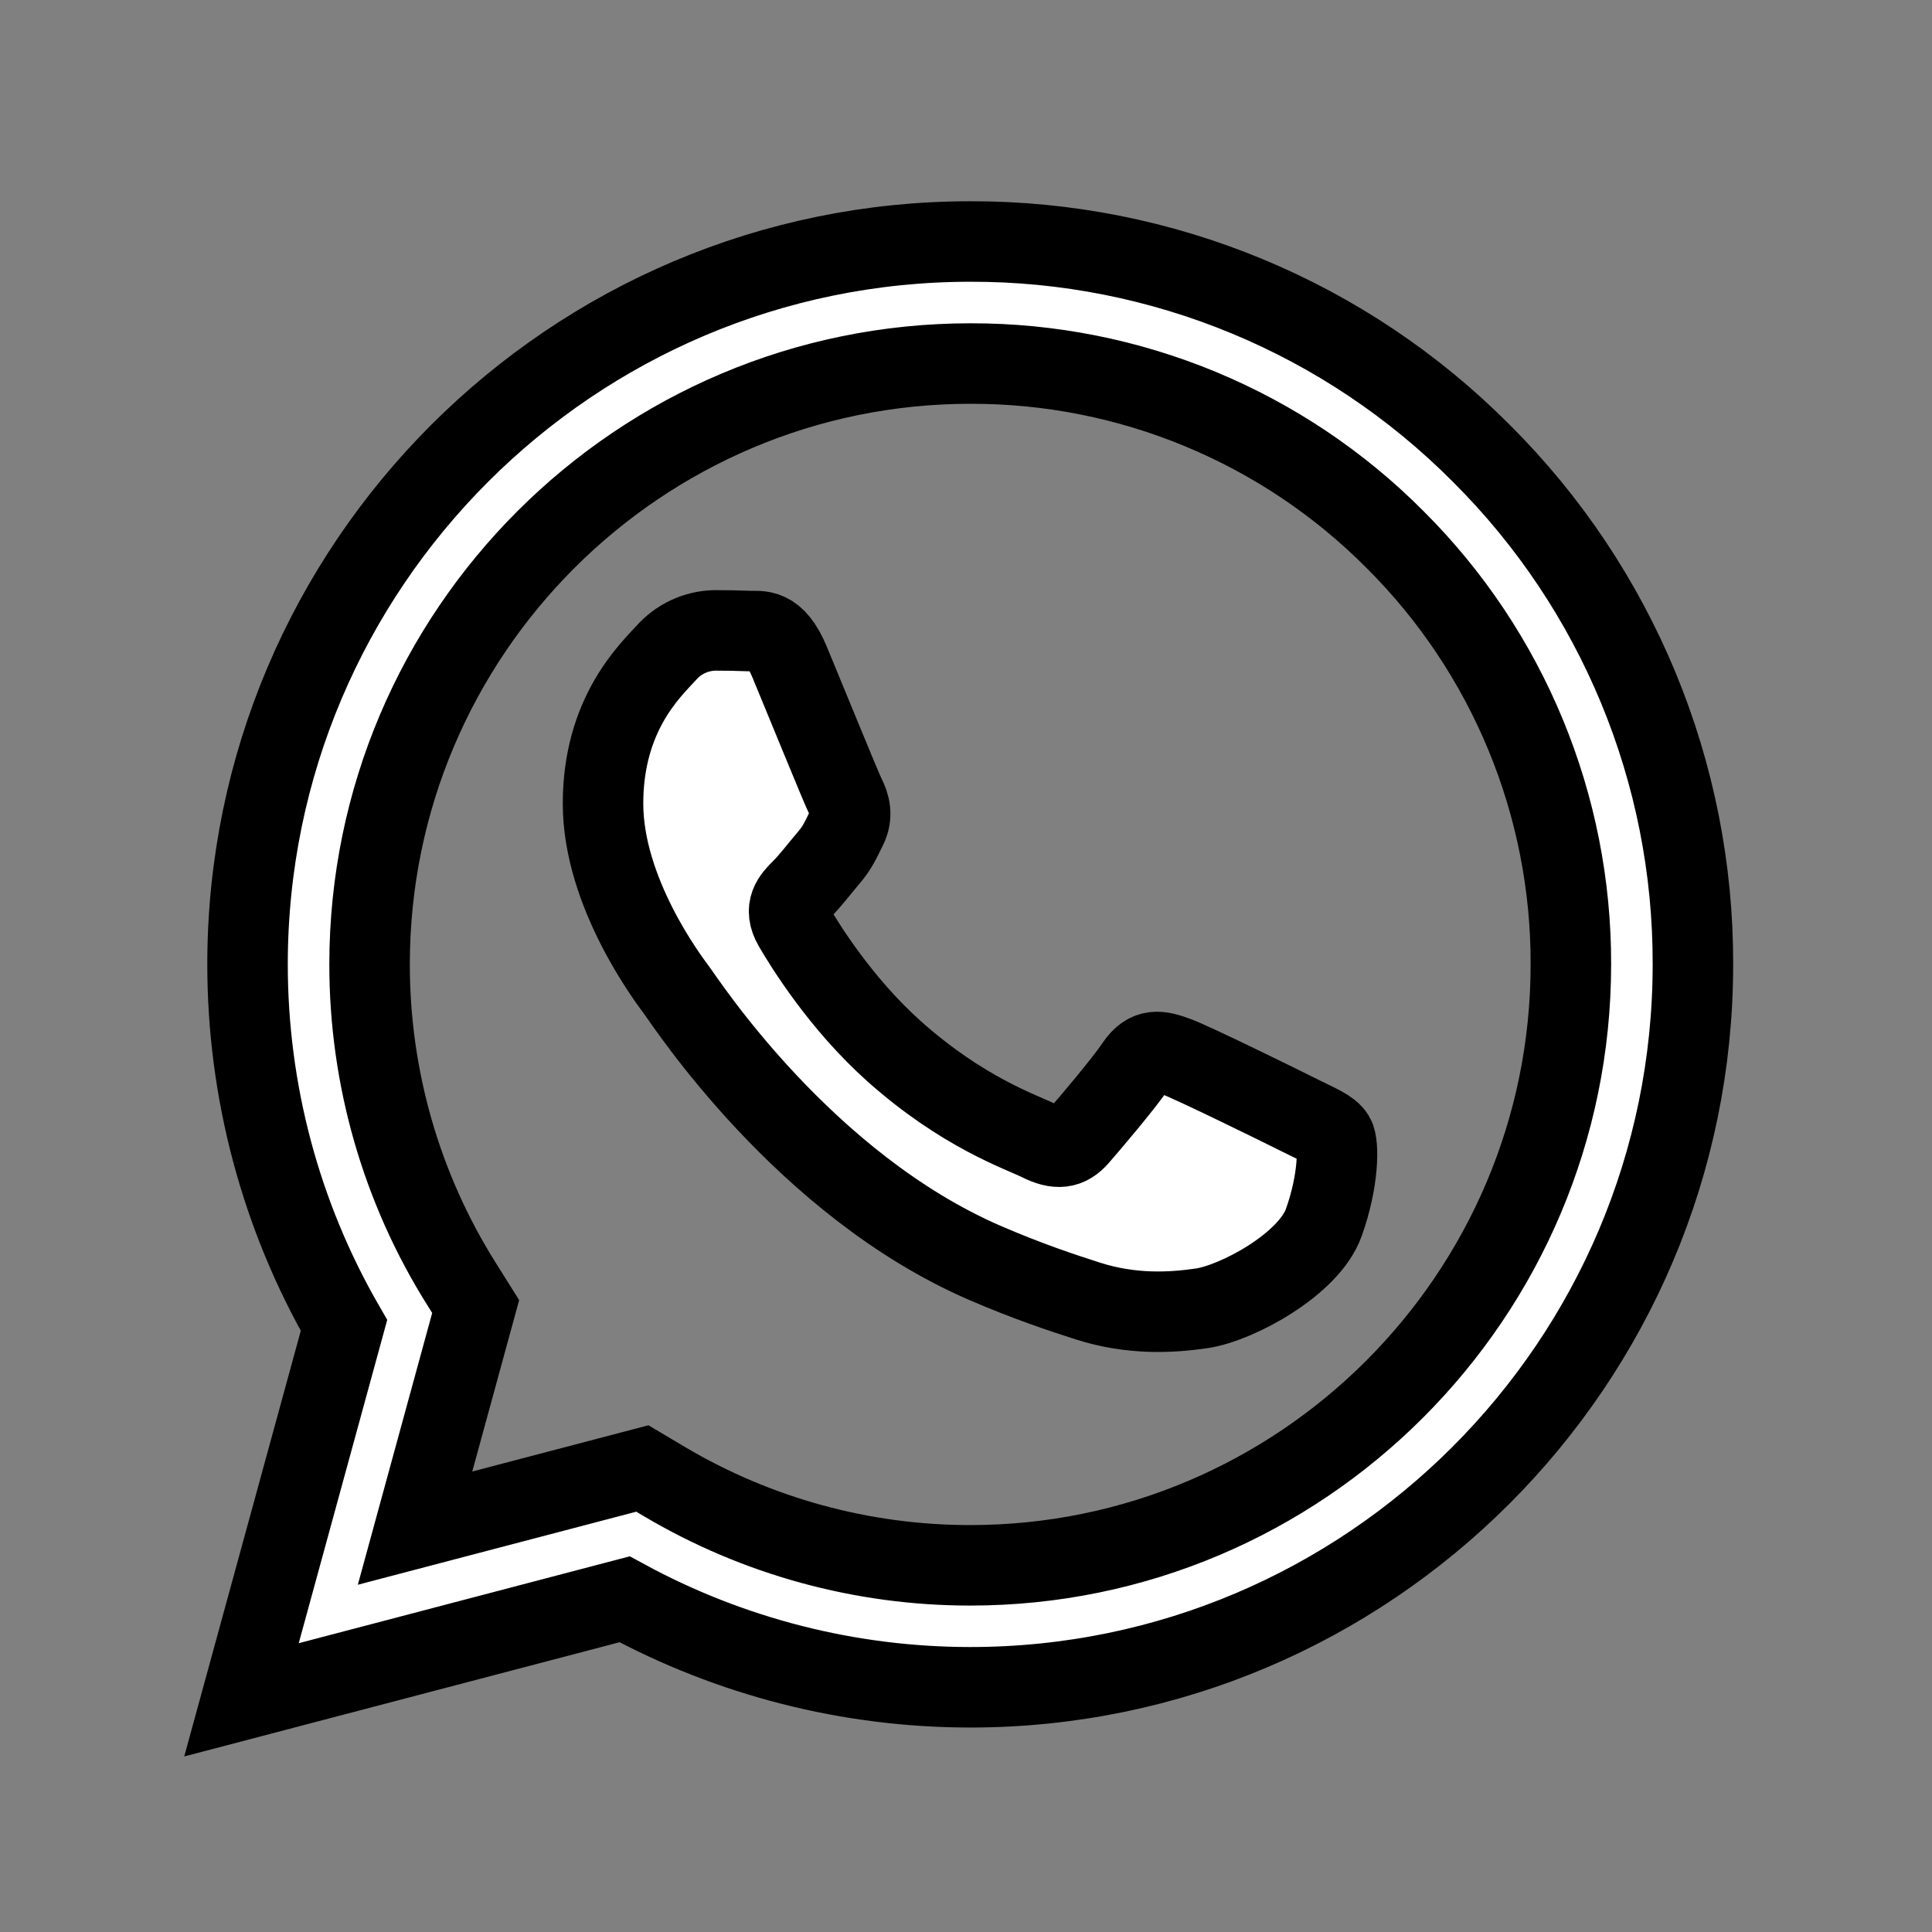 <?xml version="1.0" encoding="UTF-8"?> <svg xmlns="http://www.w3.org/2000/svg" viewBox="0 0 24.00 24.00" data-guides="{&quot;vertical&quot;:[],&quot;horizontal&quot;:[]}"><rect x="0" y="0" width="24.00" height="24.00" fill="#808080" stroke="none"/><defs></defs><path fill="rgb(255, 255, 255)" stroke="#000000" fill-opacity="1" stroke-width="1" stroke-opacity="1" clip-rule="evenodd" fill-rule="evenodd" id="tSvg149f70e50d8" title="Path 3" d="M18.403 5.633C16.723 3.942 14.437 2.994 12.053 3C7.105 3 3.077 7.027 3.075 11.977C3.075 13.559 3.488 15.103 4.273 16.465C3.849 18.015 3.425 19.566 3 21.116C4.587 20.7 6.173 20.284 7.759 19.867C9.076 20.584 10.55 20.959 12.049 20.96C12.051 20.96 12.052 20.96 12.053 20.96C17 20.96 21.028 16.933 21.03 11.983C21.037 9.601 20.091 7.314 18.403 5.633ZM12.053 19.445C12.052 19.445 12.051 19.445 12.05 19.445C10.714 19.445 9.402 19.086 8.252 18.404C8.162 18.35 8.071 18.296 7.98 18.242C7.039 18.489 6.098 18.736 5.156 18.983C5.407 18.066 5.658 17.148 5.909 16.23C5.85 16.136 5.791 16.042 5.732 15.948C4.985 14.759 4.59 13.382 4.591 11.977C4.593 7.863 7.94 4.516 12.056 4.516C14.036 4.512 15.936 5.3 17.331 6.704C18.734 8.102 19.52 10.003 19.514 11.983C19.512 16.097 16.165 19.445 12.053 19.445ZM16.146 13.856C15.921 13.743 14.819 13.201 14.613 13.126C14.408 13.051 14.259 13.014 14.109 13.238C13.959 13.462 13.529 13.967 13.398 14.117C13.267 14.267 13.136 14.285 12.912 14.173C12.688 14.061 11.965 13.824 11.108 13.06C10.441 12.465 9.991 11.731 9.86 11.506C9.729 11.281 9.846 11.16 9.959 11.048C10.06 10.948 10.183 10.786 10.295 10.655C10.407 10.524 10.444 10.431 10.519 10.281C10.594 10.131 10.557 10 10.5 9.888C10.444 9.775 9.995 8.671 9.808 8.222C9.627 7.787 9.442 7.845 9.304 7.839C9.161 7.833 9.018 7.831 8.875 7.831C8.645 7.837 8.428 7.939 8.276 8.111C8.07 8.336 7.491 8.878 7.491 9.982C7.491 11.086 8.295 12.153 8.407 12.303C8.519 12.453 9.989 14.718 12.239 15.69C12.775 15.921 13.193 16.059 13.518 16.163C14.055 16.334 14.544 16.309 14.931 16.252C15.362 16.188 16.258 15.71 16.445 15.186C16.632 14.662 16.632 14.213 16.576 14.119C16.52 14.025 16.369 13.968 16.146 13.856Z"></path></svg> 